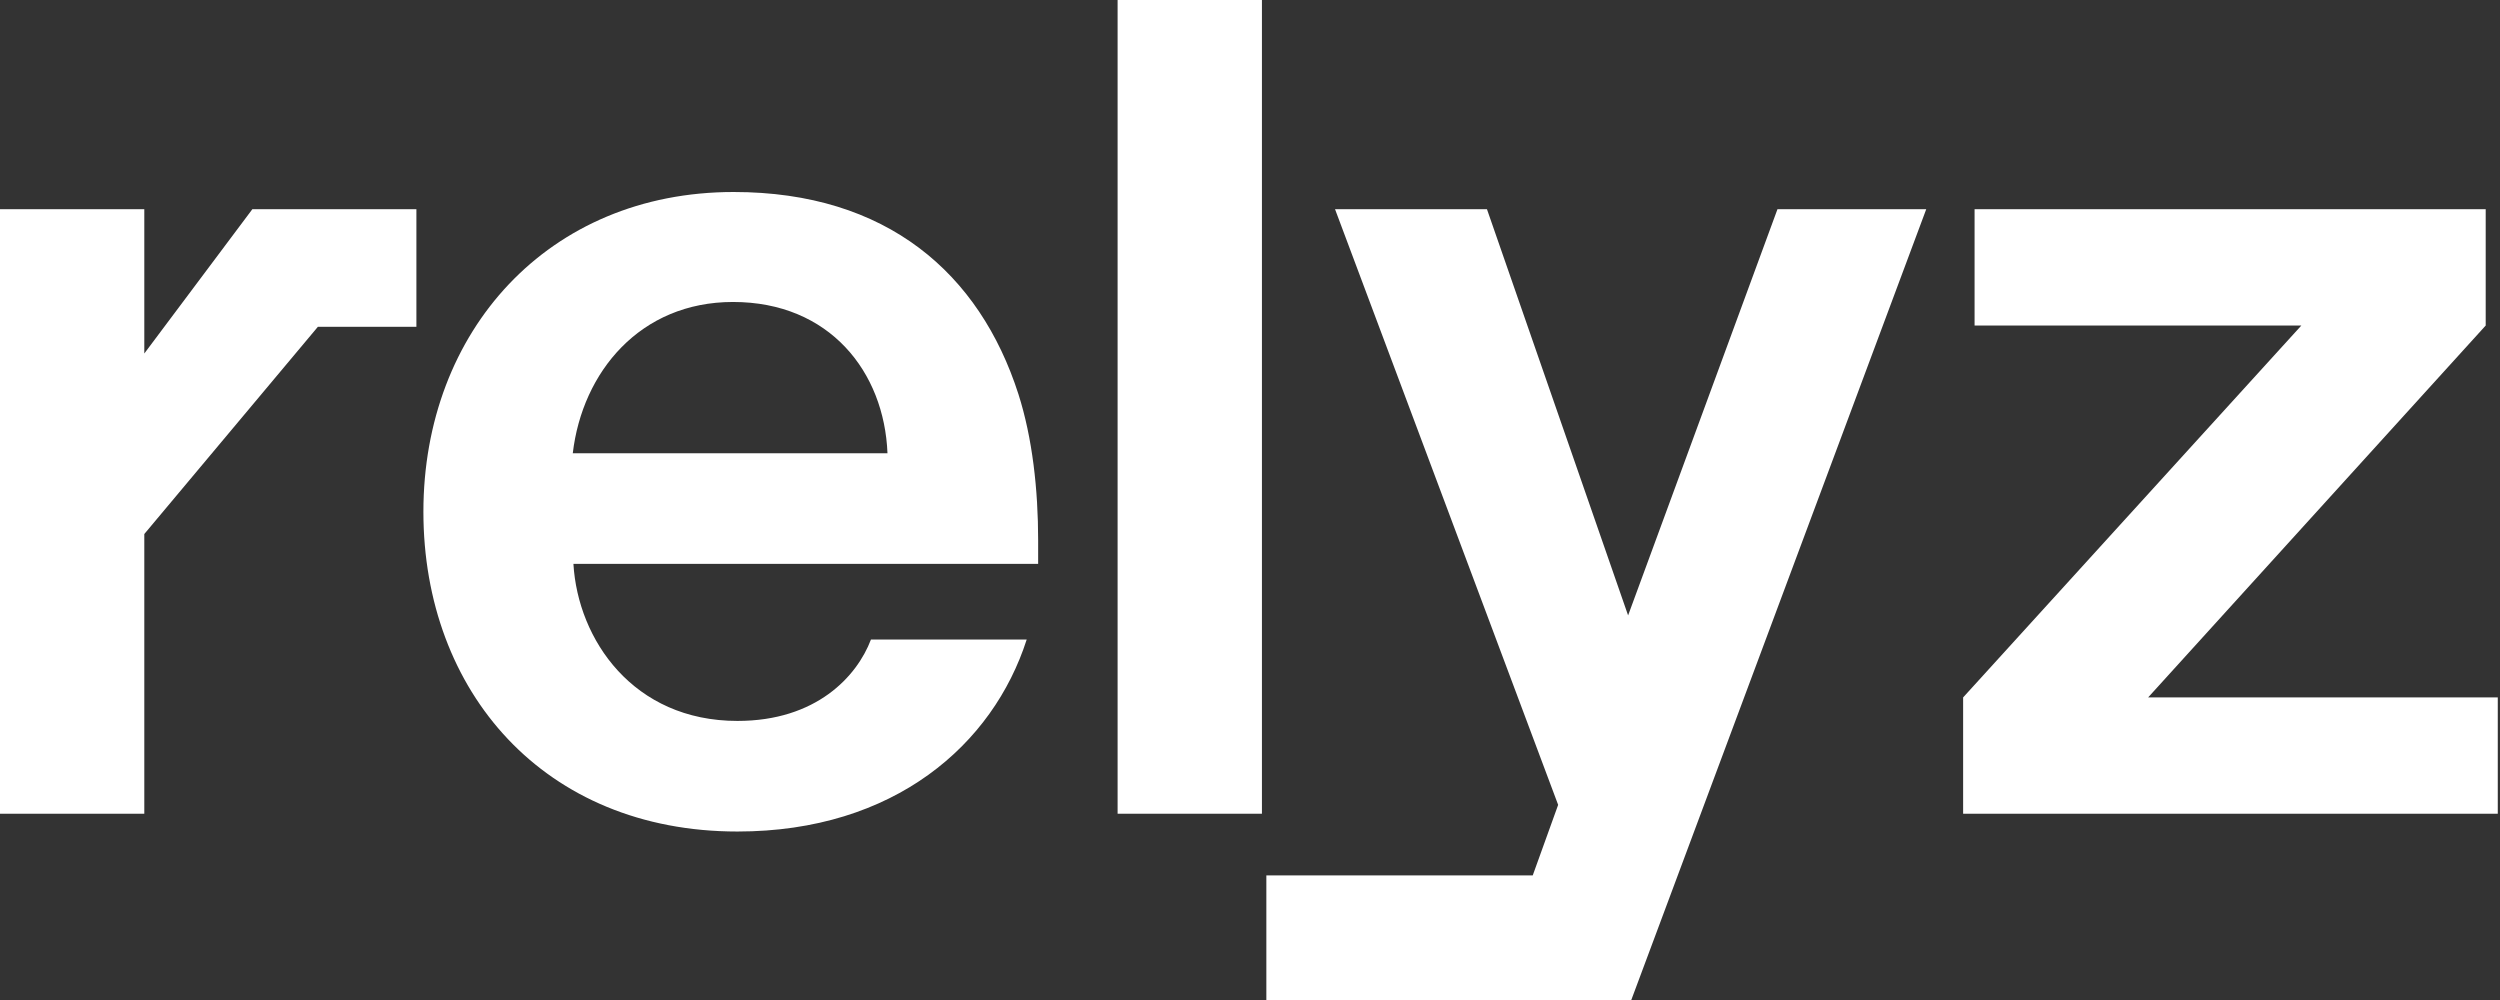 <svg width="100" height="40" viewBox="0 0 100 40" fill="none" xmlns="http://www.w3.org/2000/svg">
<rect x="0" y="0" width="100" height="40" fill="#333333" stroke="none"/>
<path d="M29.345 7.68C21.92 7.68 16.936 13.249 16.936 20.471C16.936 27.667 21.767 33.261 29.497 33.261C35.779 33.261 39.72 29.778 41.068 25.582H34.838C34.278 27.057 32.651 28.837 29.497 28.837C25.327 28.837 23.115 25.582 22.937 22.556H41.526V21.615C41.526 19.581 41.297 17.521 40.737 15.766C39.186 10.935 35.473 7.68 29.345 7.68ZM22.911 18.131C23.293 14.876 25.607 12.079 29.32 12.079C33.185 12.079 35.372 14.876 35.499 18.131H22.911Z" fill="white"/>
<path d="M50.477 0H44.704V32.549H50.477V0Z" fill="white"/>
<path d="M85.925 27.897L99.428 13.021V8.367H78.983V13.021H92.054L78.525 27.897V32.55H99.911V27.897H85.925Z" fill="white"/>
<path d="M10.095 8.367L5.772 14.14V8.367H0V32.55H5.772V21.361L12.715 13.072H16.656V8.367H10.095Z" fill="white"/>
<path d="M71.099 8.367L65.124 24.616L59.478 8.367H53.401L62.326 32.194L61.309 35.017H50.654V40.001H65.251L77.05 8.367H71.099Z" fill="white"/>
</svg>
